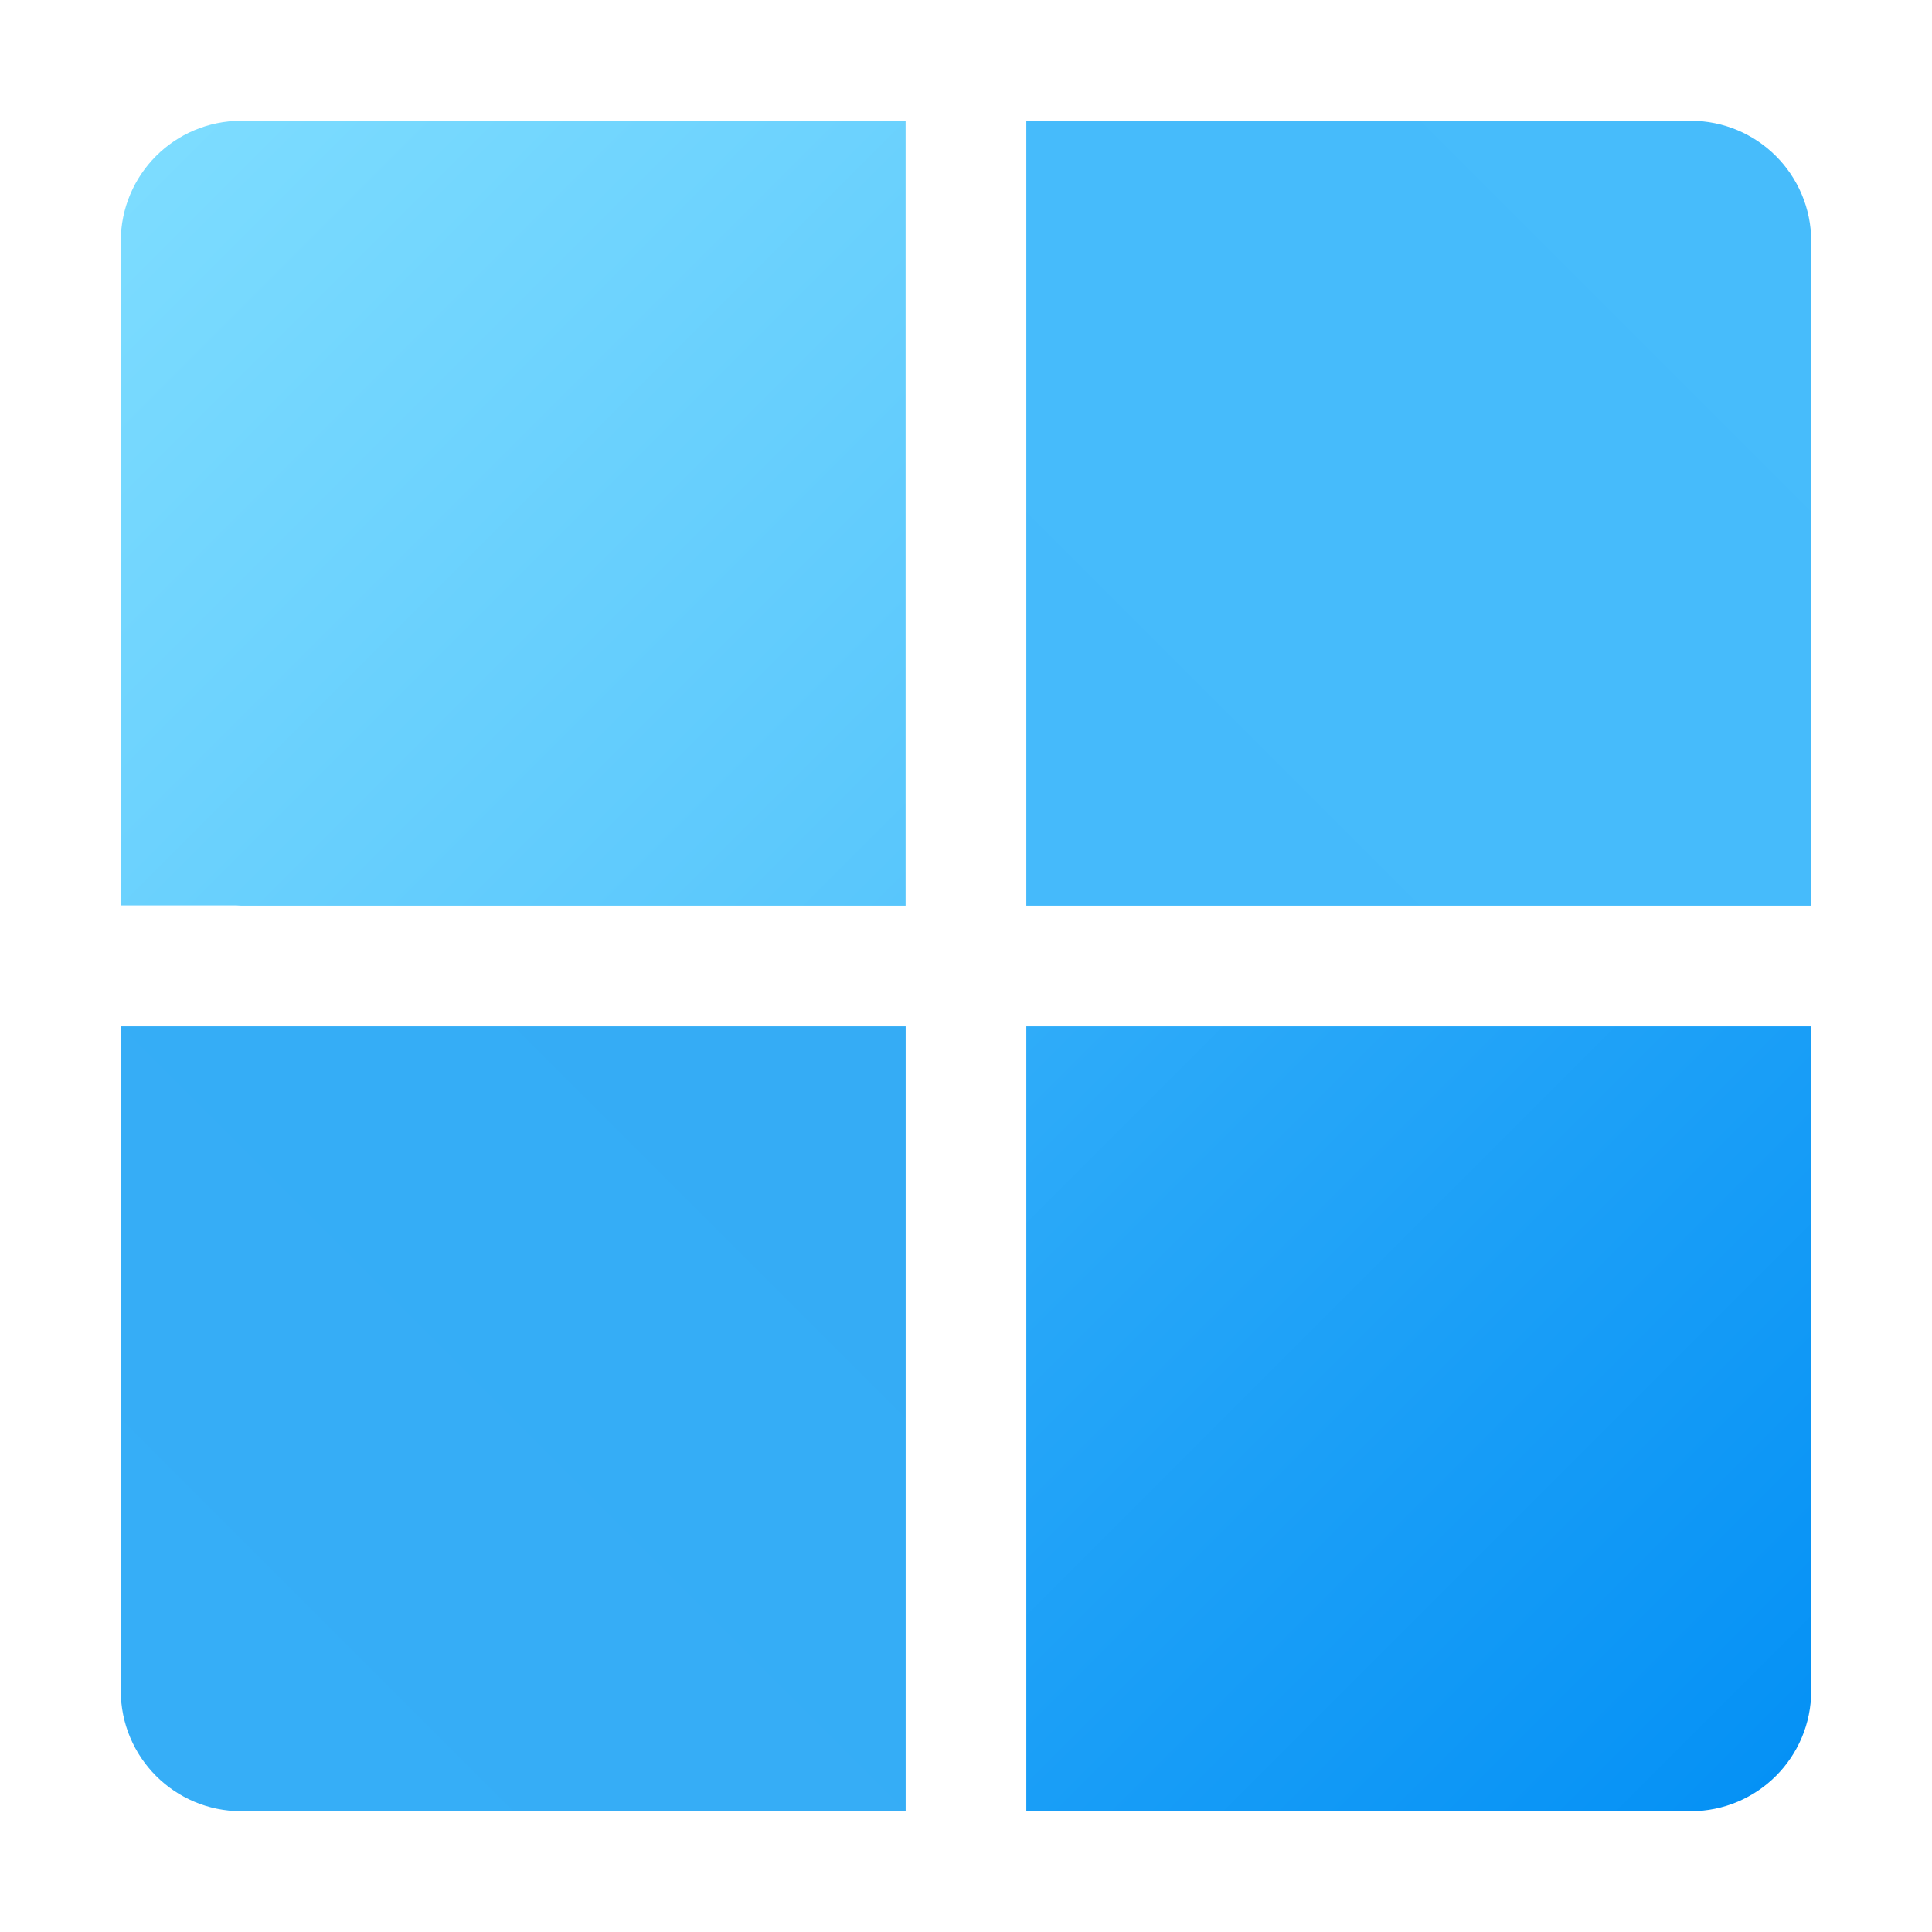 <?xml version="1.0" encoding="UTF-8" standalone="no"?>
<svg
   width="32"
   height="32"
   version="1.1"
   id="svg12"
   sodipodi:docname="start-here-kde-symbolic.svg"
   inkscape:version="1.4 (e7c3feb100, 2024-10-09)"
   xmlns:inkscape="http://www.inkscape.org/namespaces/inkscape"
   xmlns:sodipodi="http://sodipodi.sourceforge.net/DTD/sodipodi-0.dtd"
   xmlns:xlink="http://www.w3.org/1999/xlink"
   xmlns="http://www.w3.org/2000/svg"
   xmlns:svg="http://www.w3.org/2000/svg"
   xmlns:rdf="http://www.w3.org/1999/02/22-rdf-syntax-ns#"
   xmlns:cc="http://creativecommons.org/ns#"
   xmlns:dc="http://purl.org/dc/elements/1.1/">
  <sodipodi:namedview
     id="namedview1"
     pagecolor="#ffffff"
     bordercolor="#000000"
     borderopacity="0.25"
     inkscape:showpageshadow="2"
     inkscape:pageopacity="0.0"
     inkscape:pagecheckerboard="0"
     inkscape:deskcolor="#d1d1d1"
     inkscape:zoom="25.4375"
     inkscape:cx="15.960688"
     inkscape:cy="15.980344"
     inkscape:window-width="1920"
     inkscape:window-height="1008"
     inkscape:window-x="0"
     inkscape:window-y="0"
     inkscape:window-maximized="1"
     inkscape:current-layer="svg12" />
  <defs
     id="defs7386">
    <linearGradient
       id="linearGradient62451">
      <stop
         style="stop-color:#2facf9;stop-opacity:1"
         offset="0"
         id="stop62447" />
      <stop
         style="stop-color:#0390f5;stop-opacity:1"
         offset="1"
         id="stop62449" />
    </linearGradient>
    <linearGradient
       id="linearGradient50431">
      <stop
         style="stop-color:#36aef7;stop-opacity:1"
         offset="0"
         id="stop50427" />
      <stop
         style="stop-color:#35acf5;stop-opacity:1"
         offset="1"
         id="stop50429" />
    </linearGradient>
    <linearGradient
       id="linearGradient37840">
      <stop
         style="stop-color:#45bafb;stop-opacity:1"
         offset="0"
         id="stop37836" />
      <stop
         style="stop-color:#47bcfb;stop-opacity:1"
         offset="1"
         id="stop37838" />
    </linearGradient>
    <linearGradient
       id="linearGradient6221">
      <stop
         style="stop-color:#7eddff;stop-opacity:1"
         offset="0"
         id="stop6217" />
      <stop
         style="stop-color:#58c6fc;stop-opacity:1"
         offset="1"
         id="stop6219" />
    </linearGradient>
    <linearGradient
       id="linearGradient249224">
      <stop
         style="stop-color:#2fabf9;stop-opacity:1"
         offset="0"
         id="stop249220" />
      <stop
         style="stop-color:#0392f7;stop-opacity:1"
         offset="1"
         id="stop249222" />
    </linearGradient>
    <linearGradient
       id="linearGradient235644">
      <stop
         style="stop-color:#36b0f8;stop-opacity:1"
         offset="0"
         id="stop235640" />
      <stop
         style="stop-color:#35b0f9;stop-opacity:1"
         offset="1"
         id="stop235642" />
    </linearGradient>
    <linearGradient
       id="linearGradient178300">
      <stop
         style="stop-color:#46bafb;stop-opacity:1"
         offset="0"
         id="stop178296" />
      <stop
         style="stop-color:#47baf9;stop-opacity:1"
         offset="1"
         id="stop178298" />
    </linearGradient>
    <linearGradient
       id="linearGradient101101">
      <stop
         style="stop-color:#7bd5f7;stop-opacity:1"
         offset="0"
         id="stop101097" />
      <stop
         style="stop-color:#58c6fc;stop-opacity:1"
         offset="1"
         id="stop101099" />
    </linearGradient>
    <style
       id="current-color-scheme"
       type="text/css">
   .ColorScheme-Text { color:#dedede; } .ColorScheme-Highlight { color:#5294e2; } .ColorScheme-ButtonBackground { color:#dedede; }
  </style>
    <linearGradient
       id="linearGradient8660"
       x1="-7.673"
       x2="-5.027"
       y1="-29.104"
       y2="-27.252"
       gradientTransform="matrix(3.362,0,0,3.362,56.98,79.986)"
       gradientUnits="userSpaceOnUse">
      <stop
         stop-color="#00bffb"
         offset="0"
         id="stop17" />
      <stop
         stop-color="#01a0f3"
         offset="1"
         id="stop19" />
    </linearGradient>
    <linearGradient
       id="linearGradient8668"
       x1="-4.762"
       x2="-1.852"
       y1="-27.252"
       y2="-30.123"
       gradientTransform="matrix(3.526,0,0,3.362,57.758,79.986)"
       gradientUnits="userSpaceOnUse">
      <stop
         stop-color="#11c2f4"
         offset="0"
         id="stop12" />
      <stop
         stop-color="#2dc5f4"
         offset="1"
         id="stop14" />
    </linearGradient>
    <linearGradient
       id="linearGradient8676"
       x1="-7.673"
       x2="-5.027"
       y1="-26.722"
       y2="-24.493"
       gradientTransform="matrix(3.362,0,0,3.362,56.98,79.986)"
       gradientUnits="userSpaceOnUse">
      <stop
         stop-color="#0954a8"
         offset="0"
         id="stop7" />
      <stop
         stop-color="#0954a8"
         offset="1"
         id="stop9" />
    </linearGradient>
    <linearGradient
       id="linearGradient8684"
       x1="-4.498"
       x2="-1.852"
       y1="-26.722"
       y2="-24.111"
       gradientTransform="matrix(3.526,0,0,3.362,57.758,79.986)"
       gradientUnits="userSpaceOnUse">
      <stop
         stop-color="#339ed9"
         offset="0"
         id="stop2" />
      <stop
         stop-color="#2386c9"
         offset="1"
         id="stop4" />
    </linearGradient>
    <linearGradient
       xlink:href="#linearGradient6221"
       id="linearGradient1158"
       x1="3"
       y1="-28"
       x2="15"
       y2="-16"
       gradientUnits="userSpaceOnUse"
       gradientTransform="matrix(1.083,0,0,1.083,-0.25,33.333)" />
    <linearGradient
       xlink:href="#linearGradient37840"
       id="linearGradient15876"
       x1="17"
       y1="-16"
       x2="29"
       y2="-28"
       gradientUnits="userSpaceOnUse"
       gradientTransform="matrix(1.083,0,0,1.083,-1.417,33.333)" />
    <linearGradient
       xlink:href="#linearGradient50431"
       id="linearGradient32965"
       x1="3"
       y1="-2"
       x2="15"
       y2="-14"
       gradientUnits="userSpaceOnUse"
       gradientTransform="matrix(1.083,0,0,1.083,-0.25,32.167)" />
    <linearGradient
       xlink:href="#linearGradient62451"
       id="linearGradient53621"
       x1="17"
       y1="-14"
       x2="29"
       y2="-2"
       gradientUnits="userSpaceOnUse"
       gradientTransform="matrix(1.083,0,0,1.083,-1.417,32.167)" />
    <linearGradient
       xlink:href="#linearGradient101101"
       id="linearGradient264652"
       x1="40"
       y1="40"
       x2="49"
       y2="49"
       gradientUnits="userSpaceOnUse" />
    <linearGradient
       xlink:href="#linearGradient178300"
       id="linearGradient265010"
       x1="50"
       y1="49"
       x2="59"
       y2="40"
       gradientUnits="userSpaceOnUse" />
    <linearGradient
       xlink:href="#linearGradient235644"
       id="linearGradient265530"
       x1="40"
       y1="59"
       x2="49"
       y2="50"
       gradientUnits="userSpaceOnUse" />
    <linearGradient
       xlink:href="#linearGradient249224"
       id="linearGradient265666"
       x1="50"
       y1="50"
       x2="59"
       y2="59"
       gradientUnits="userSpaceOnUse" />
    <linearGradient
       xlink:href="#linearGradient37840"
       id="linearGradient15876-7"
       x1="17"
       y1="-16"
       x2="29"
       y2="-28"
       gradientUnits="userSpaceOnUse"
       gradientTransform="matrix(1.045,0,0,1.045,-0.295,32.25)" />
    <linearGradient
       xlink:href="#linearGradient6221"
       id="linearGradient1158-3"
       x1="3"
       y1="-28"
       x2="15"
       y2="-16"
       gradientUnits="userSpaceOnUse"
       gradientTransform="matrix(1.045,0,0,1.045,-0.134,32.25)" />
    <linearGradient
       xlink:href="#linearGradient62451"
       id="linearGradient53621-6"
       x1="17"
       y1="-14"
       x2="29"
       y2="-2"
       gradientUnits="userSpaceOnUse"
       gradientTransform="matrix(1.045,0,0,1.045,-0.295,32.089)" />
    <linearGradient
       xlink:href="#linearGradient50431"
       id="linearGradient32965-4"
       x1="3"
       y1="-2"
       x2="15"
       y2="-14"
       gradientUnits="userSpaceOnUse"
       gradientTransform="matrix(1.045,0,0,1.045,-0.134,32.089)" />
  </defs>
  <g
     id="start-here-kde"
     transform="matrix(1.037,0,0,1.037,-1.111,-1.111)">
    <rect
       style="fill:none;stroke-width:0.962"
       id="rect1"
       width="30.857"
       height="30.857"
       x="1.071"
       y="1.071"
       rx="0"
       ry="15.429" />
    <path
       id="rect913"
       style="fill:url(#linearGradient15876-7);fill-opacity:1;stroke-width:1.045;stroke-linejoin:round"
       d="m 17.464,3 v 1.929 8.679 1.929 h 1.929 8.679 1.929 V 13.607 4.929 C 30,3.86 29.14,3 28.071,3 h -8.679 z" />
    <path
       id="rect1146"
       style="fill:url(#linearGradient1158-3);fill-opacity:1;stroke-width:1.045;stroke-linejoin:round"
       d="M 4.929,3 C 3.86,3 3,3.86 3,4.929 v 8.675 0.004 1.925 h 1.849 c 0.026,0.001 0.052,0.004 0.079,0.004 h 8.679 1.929 V 13.607 4.929 3 h -1.929 z" />
    <path
       id="rect1148"
       style="fill:url(#linearGradient53621-6);fill-opacity:1;stroke-width:1.045;stroke-linejoin:round"
       d="m 17.464,17.464 v 1.929 8.679 1.929 h 1.929 8.679 c 1.068,0 1.929,-0.86 1.929,-1.929 v -8.679 -1.929 h -1.929 -8.679 z" />
    <path
       id="rect1150"
       style="fill:url(#linearGradient32965-4);fill-opacity:1;stroke-width:1.045;stroke-linejoin:round"
       d="m 3,17.464 v 1.929 8.679 c 0,1.068 0.86,1.929 1.929,1.929 h 8.679 1.929 V 28.071 19.393 17.464 H 13.607 4.929 Z" />
  </g>
</svg>
